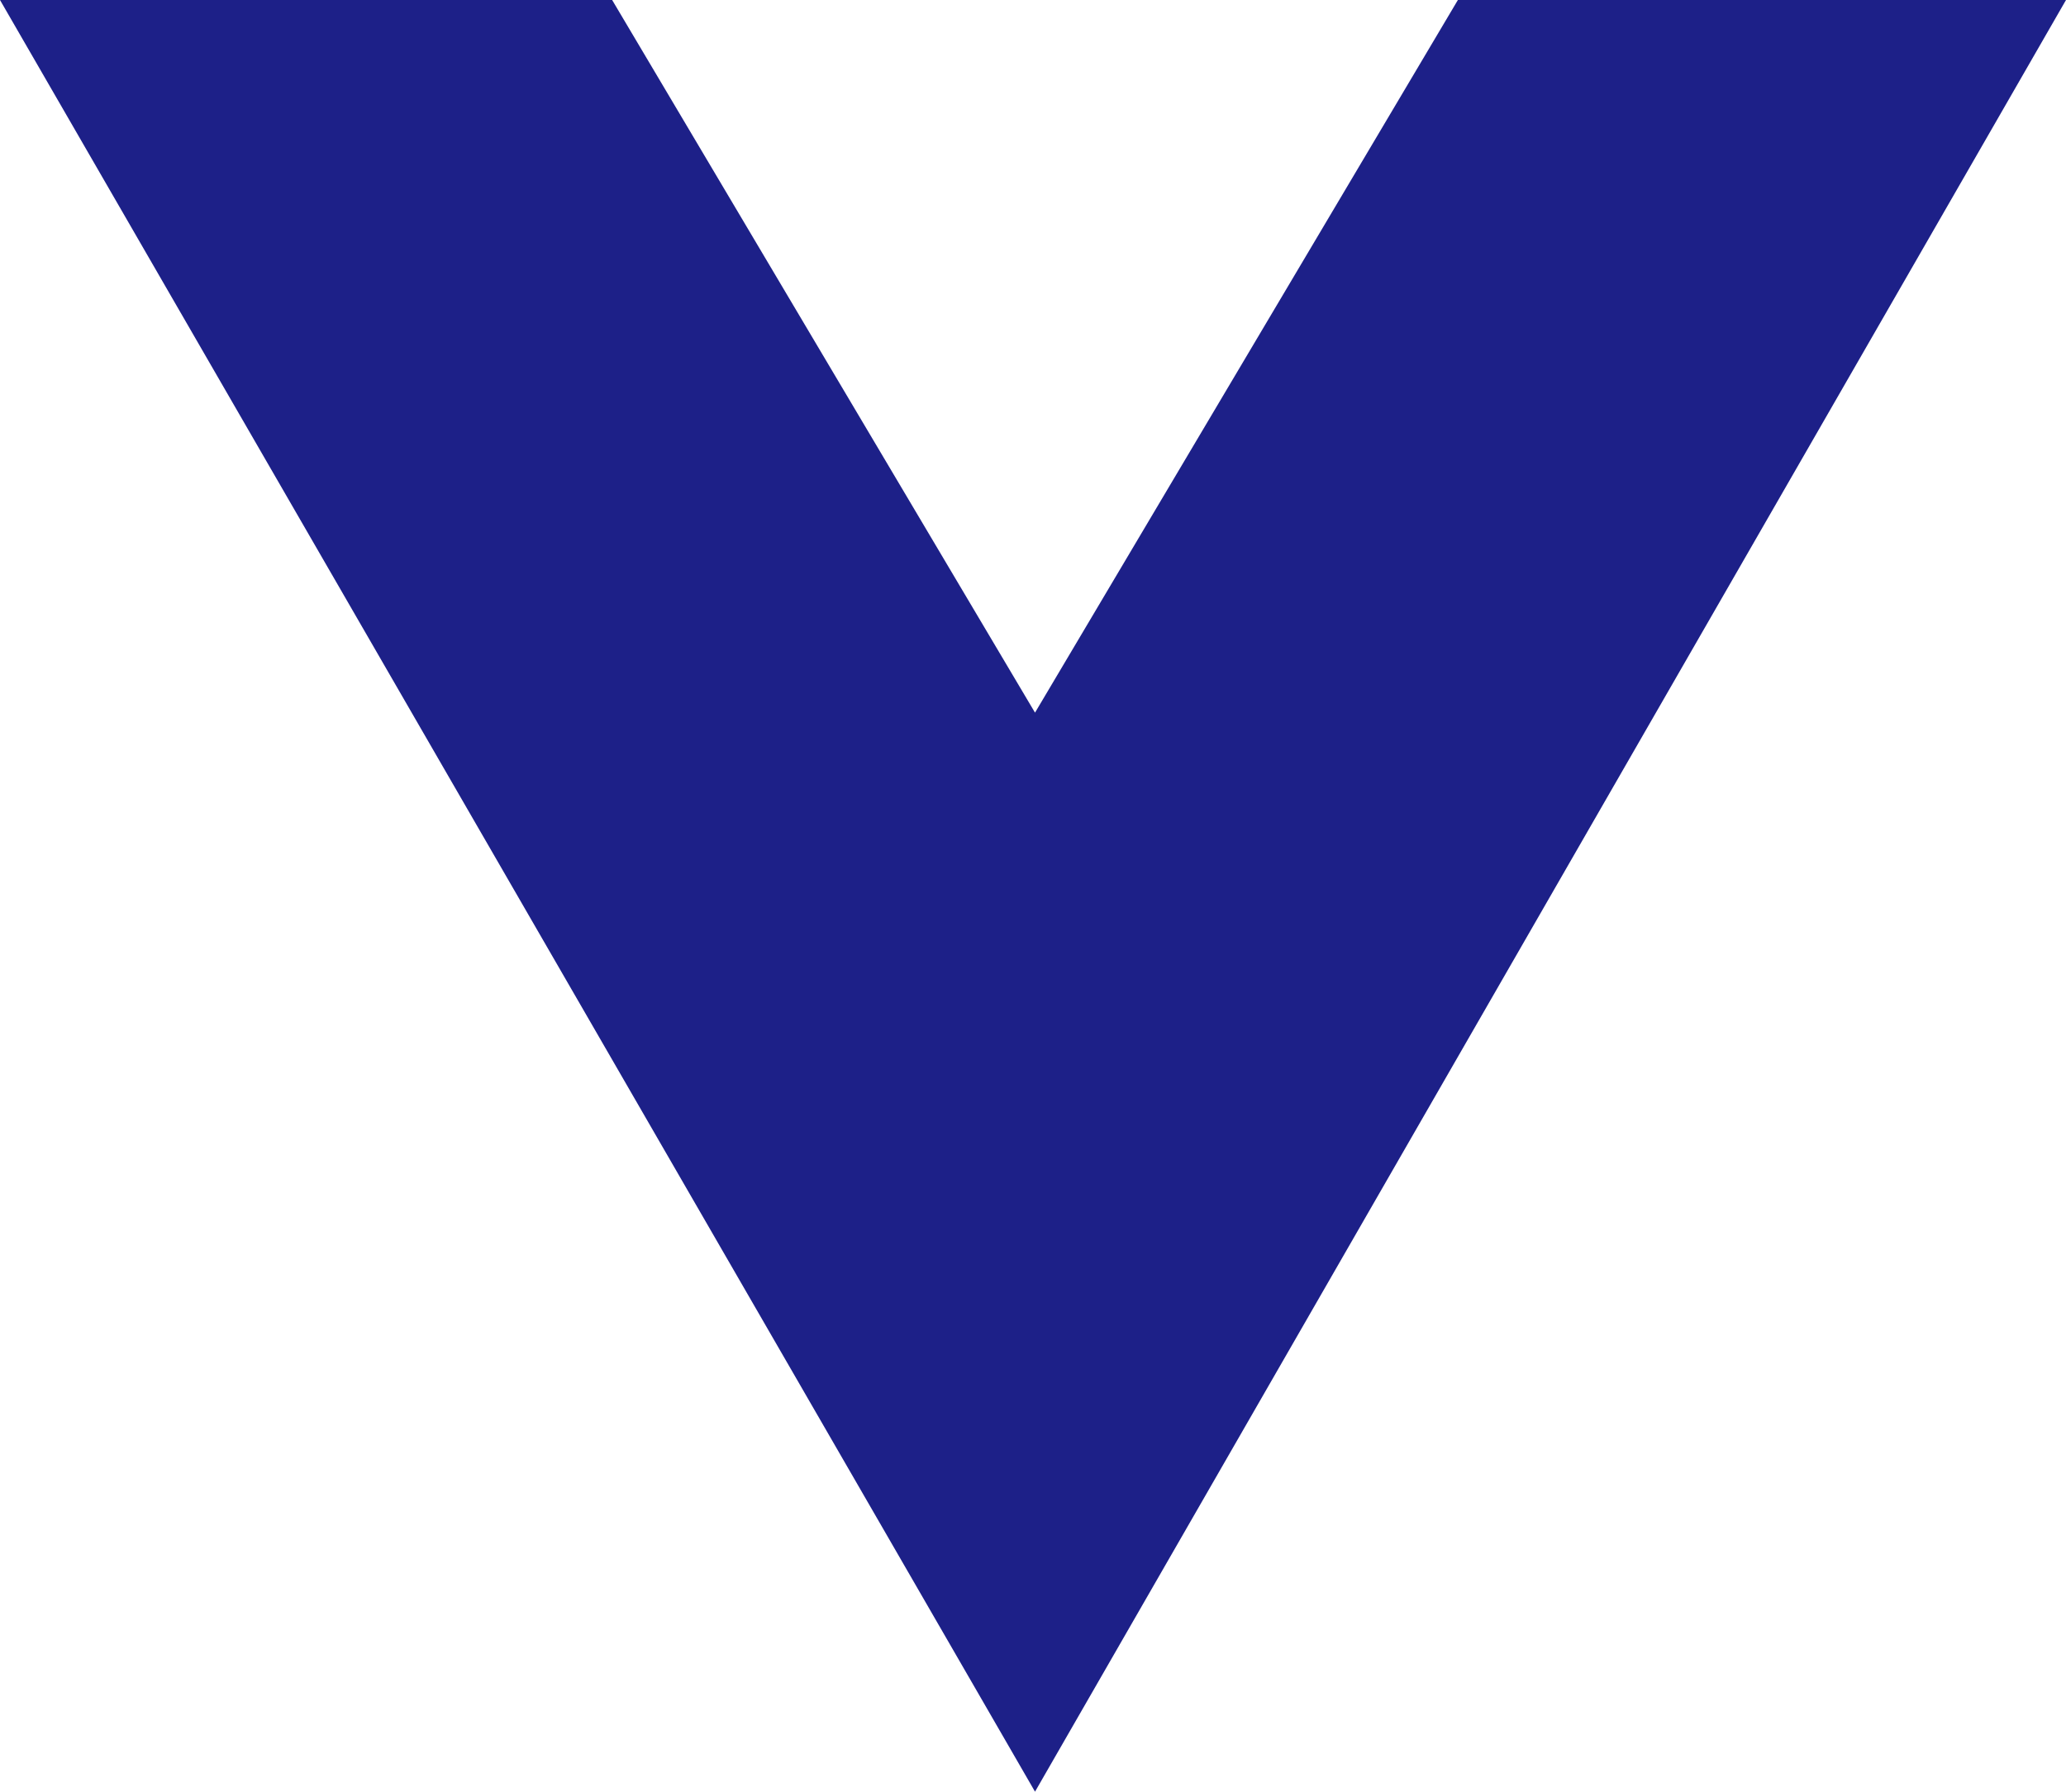 <svg xmlns="http://www.w3.org/2000/svg" width="12.312" height="10.68" viewBox="0 0 12.312 10.68">
  <path id="パス_2071" data-name="パス 2071" d="M6.168-5.832,1.92-8.352v-3.624L12.6-5.832,1.92.336V-3.312Z" transform="translate(0.336 -1.92) rotate(90)" fill="#1d2088"/>
</svg>

